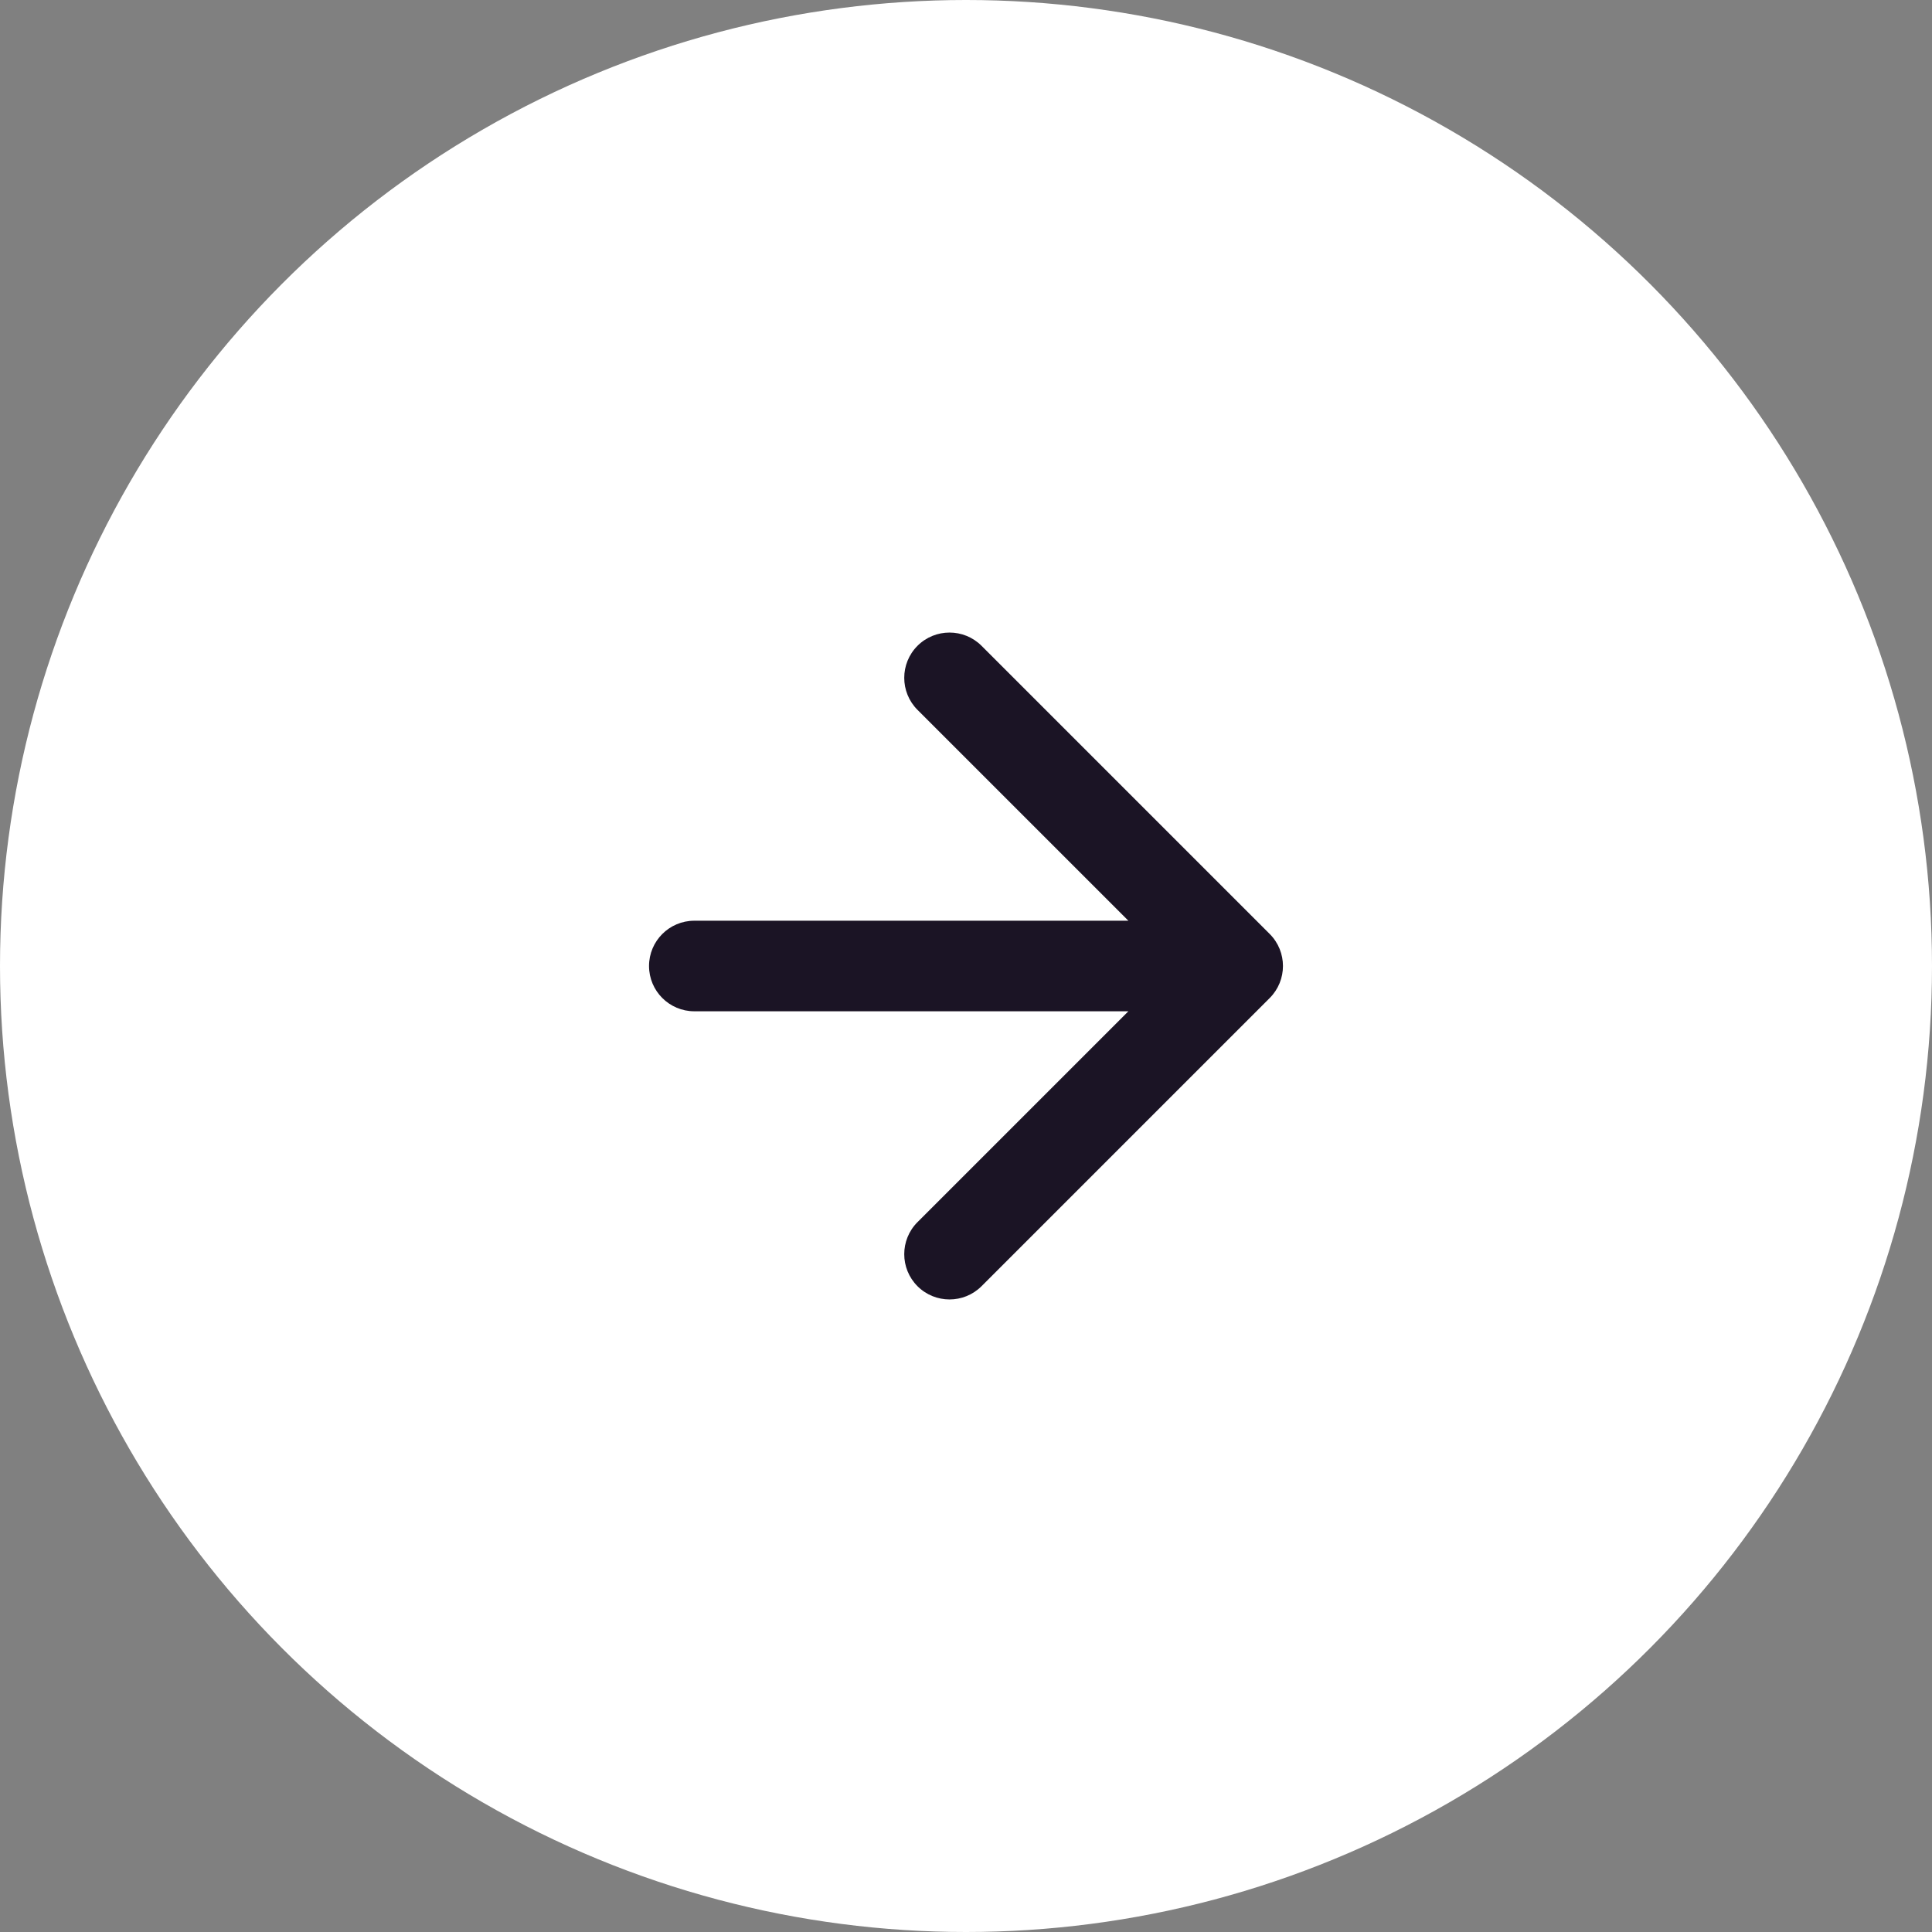 <?xml version="1.0" encoding="UTF-8"?> <svg xmlns="http://www.w3.org/2000/svg" width="64" height="64" viewBox="0 0 64 64" fill="none"><rect x="0" y="0" width="64" height="64" fill="#808080" stroke="none"/> <circle cx="32" cy="32" r="32" fill="white"></circle> <path d="M23 30.5C22.172 30.5 21.5 31.172 21.5 32C21.5 32.828 22.172 33.5 23 33.5L23 30.5ZM42.061 33.061C42.646 32.475 42.646 31.525 42.061 30.939L32.515 21.393C31.929 20.808 30.979 20.808 30.393 21.393C29.808 21.979 29.808 22.929 30.393 23.515L38.879 32L30.393 40.485C29.808 41.071 29.808 42.021 30.393 42.607C30.979 43.192 31.929 43.192 32.515 42.607L42.061 33.061ZM23 33.5L41 33.5L41 30.5L23 30.5L23 33.5Z" fill="#1B1425"></path> </svg> 